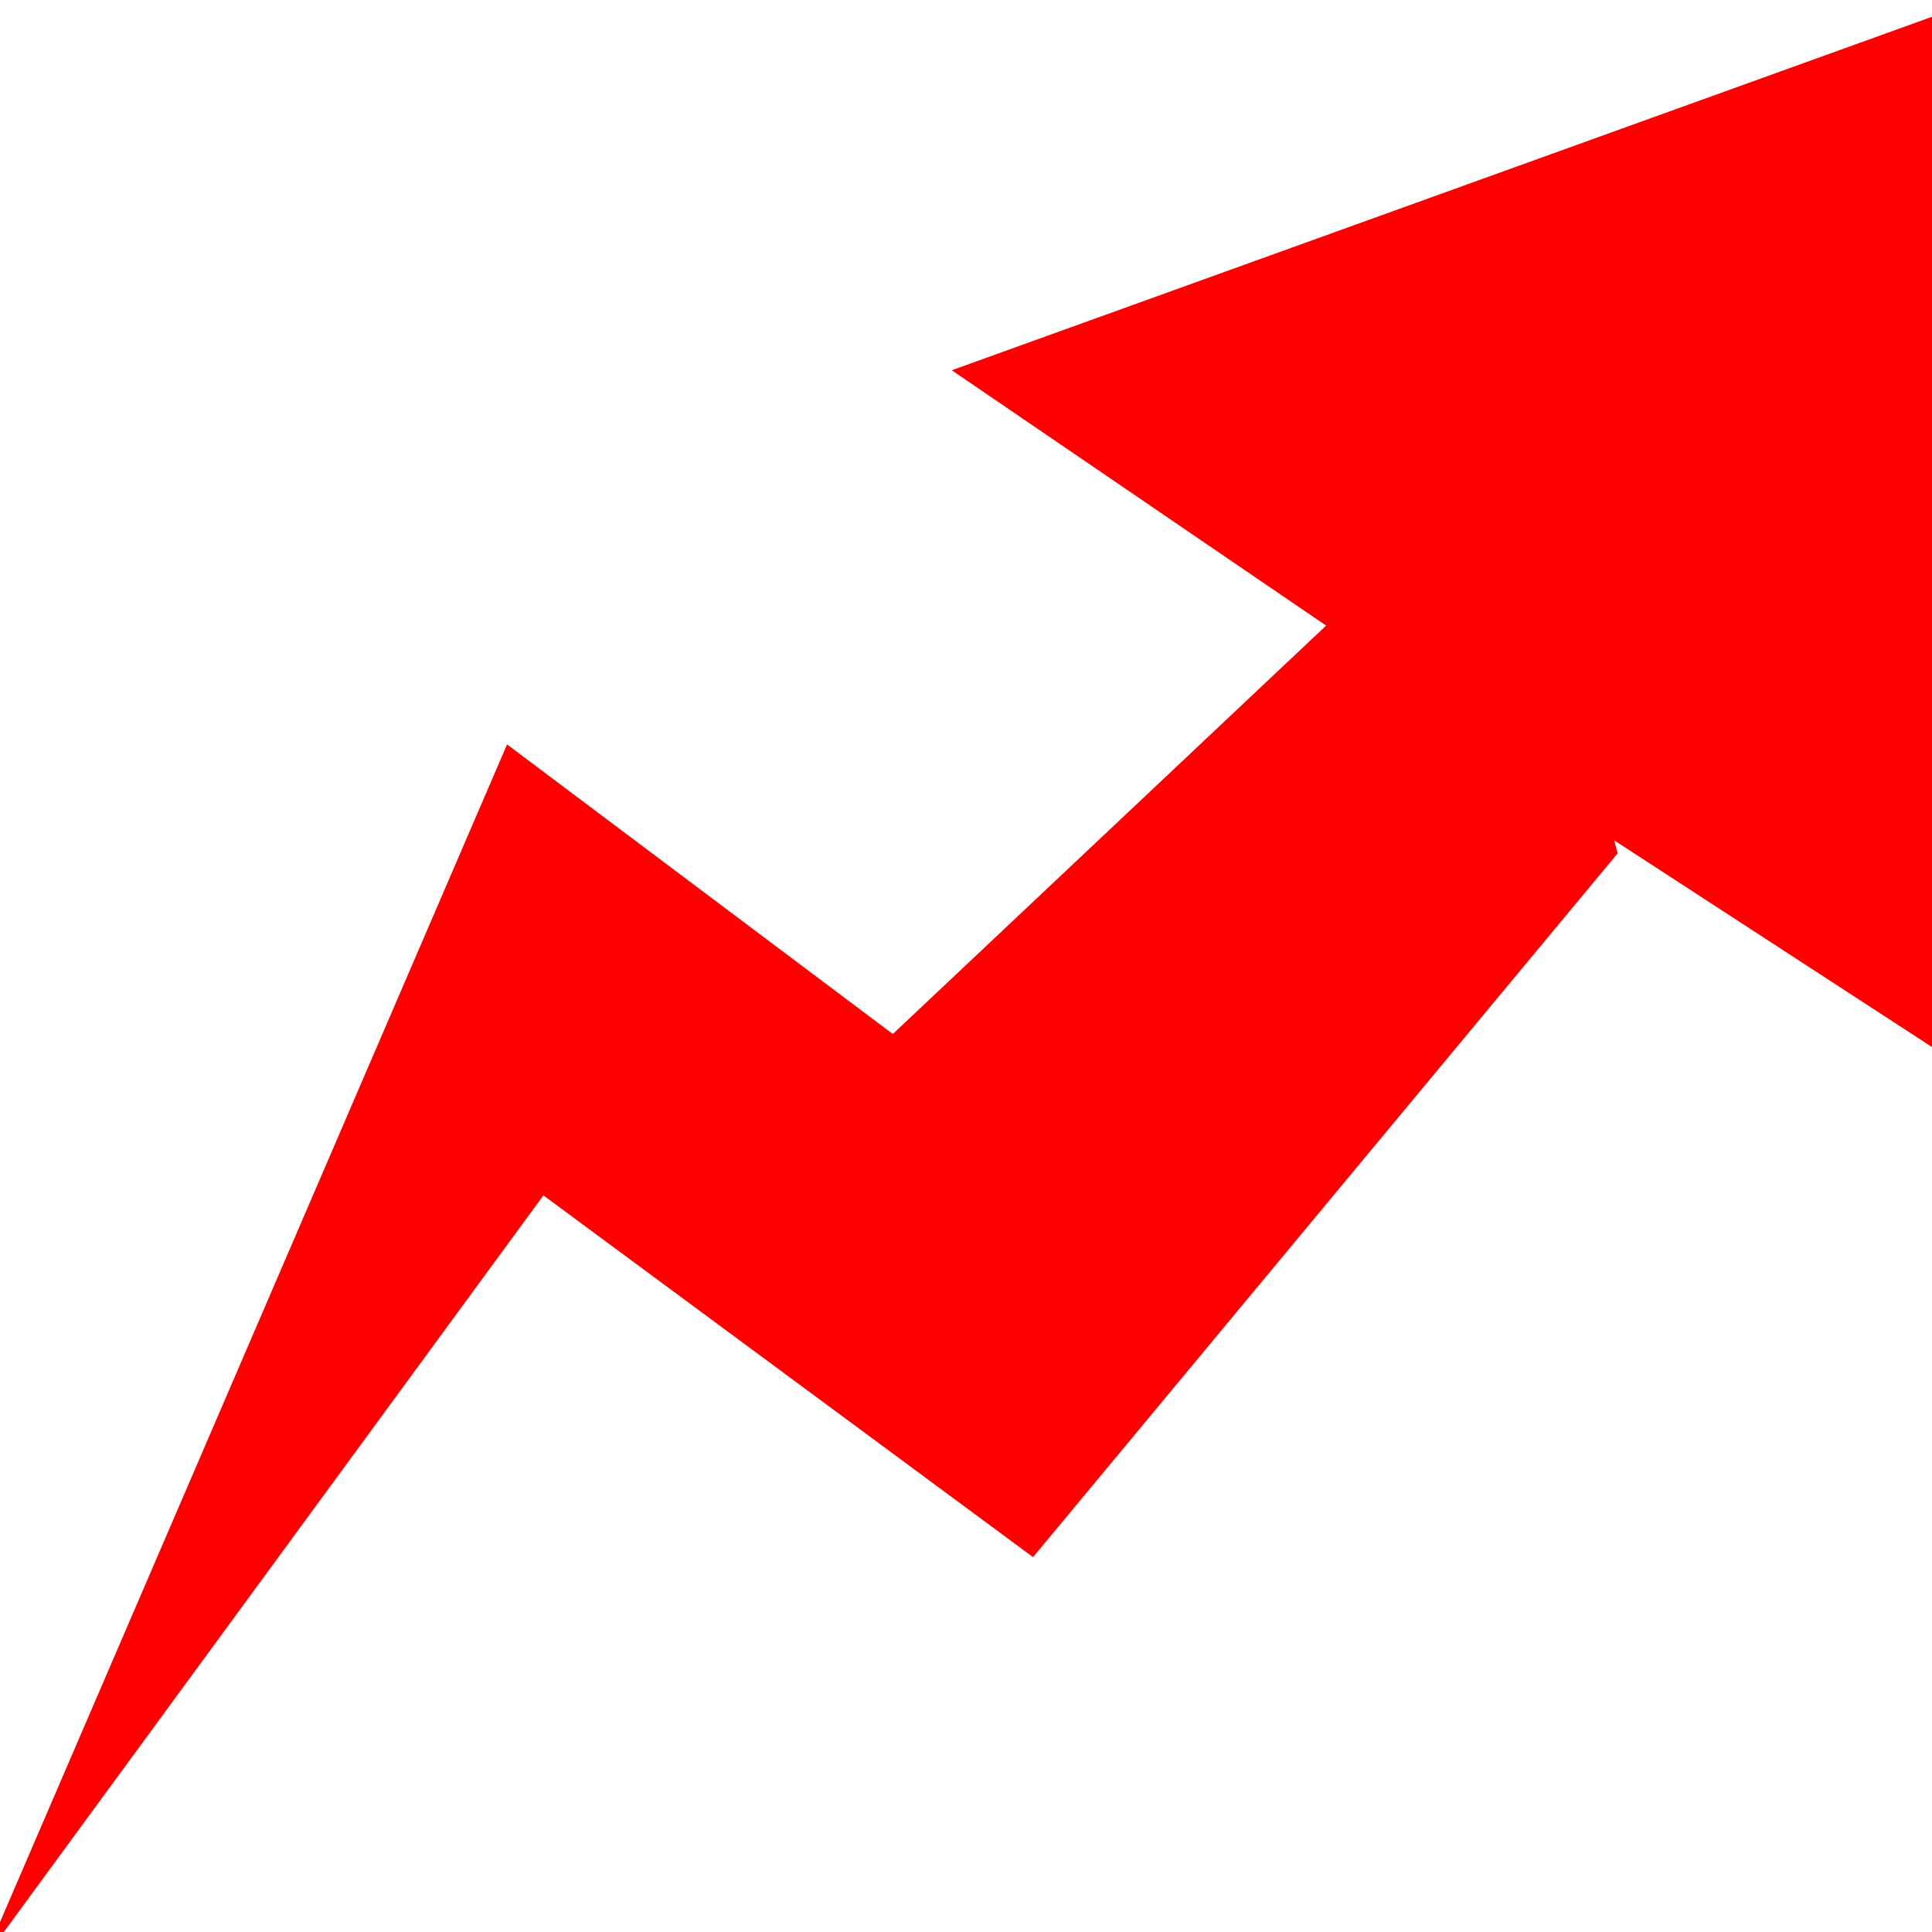 <svg xmlns="http://www.w3.org/2000/svg" xmlns:xlink="http://www.w3.org/1999/xlink" width="11" height="11" viewBox="0 0 11 11">
  <defs>
    <clipPath id="clip-path">
      <rect id="Rectangle_244" data-name="Rectangle 244" width="11" height="11" transform="translate(4677 -30)" fill="#fff"/>
    </clipPath>
  </defs>
  <g id="mui_ten" data-name="mui ten" transform="translate(-4677 30)" clip-path="url(#clip-path)">
    <path id="Path_333" data-name="Path 333" d="M-495.639,133.867l4.665-5.906,1.694,2.161,2.985-1.607-1.682-1.956,5.929-.5-1.523,5.682-1.457-1.621v.077l-4.252,3.008-2.159-2.711Z" transform="matrix(0.966, -0.259, 0.259, 0.966, 5121.026, -276.534)" fill="red"/>
  </g>
</svg>
